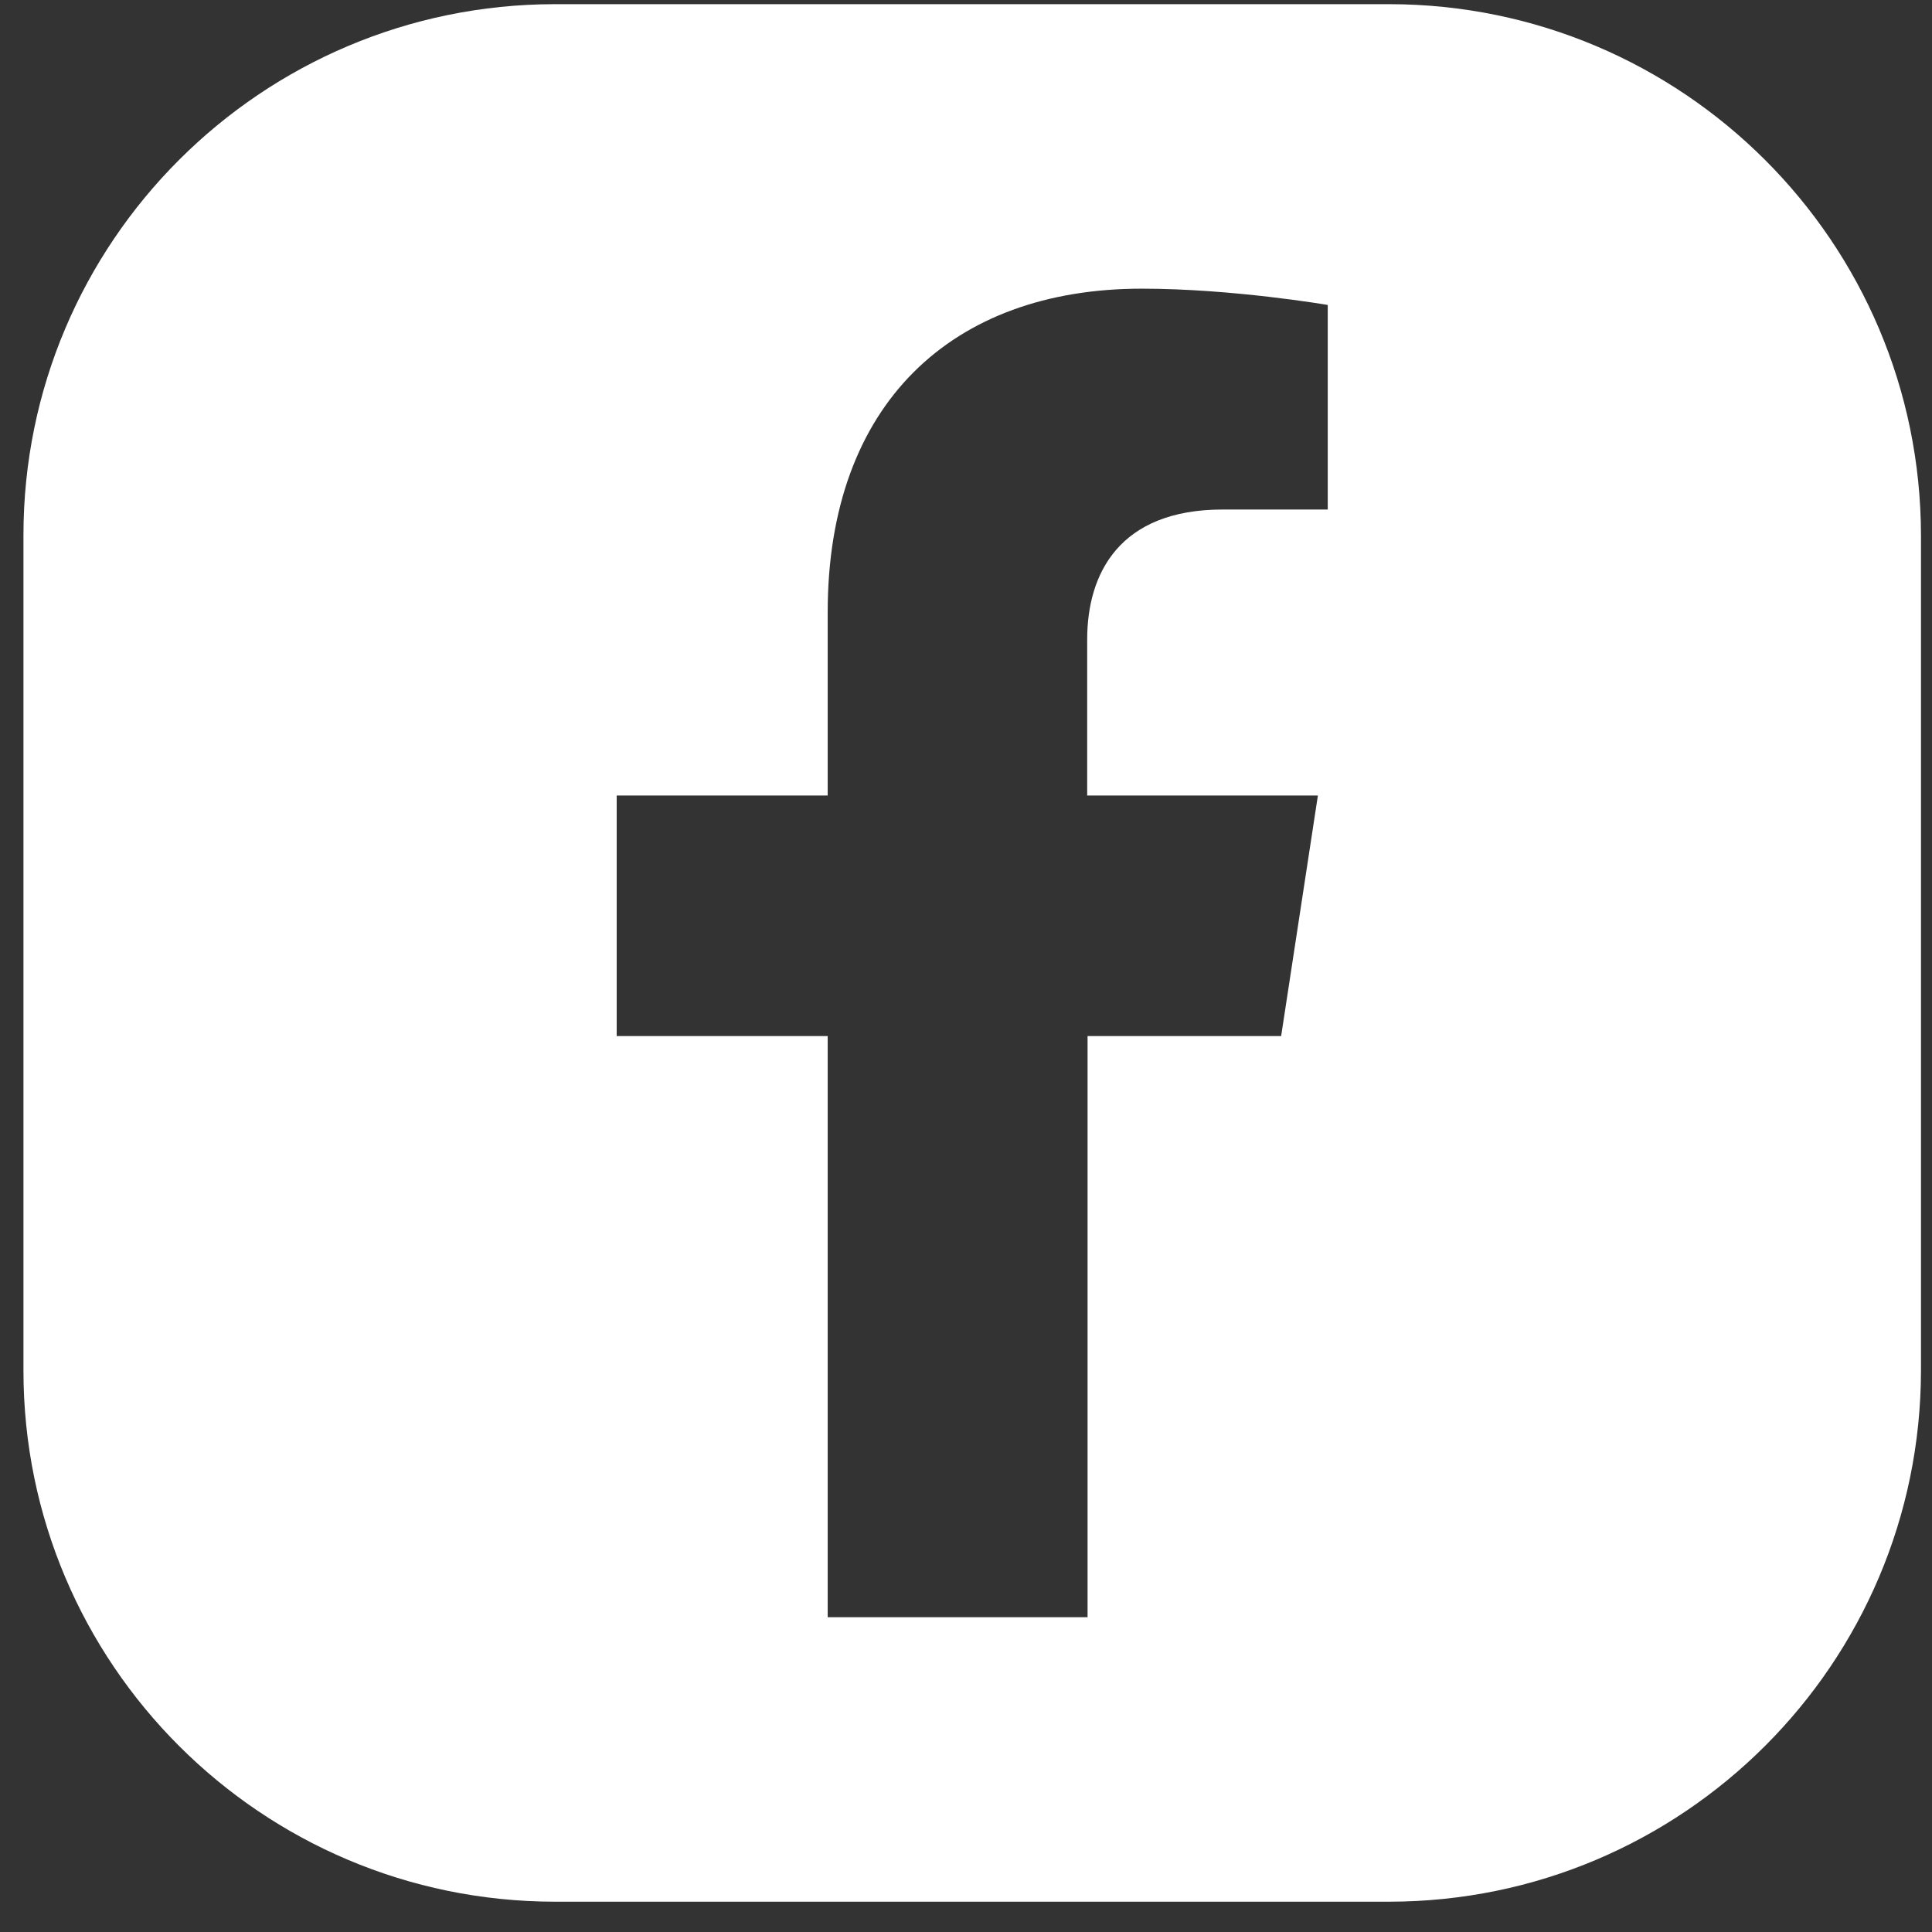 <svg xmlns="http://www.w3.org/2000/svg" fill="none" viewBox="0 0 51 51" height="51" width="51">
<rect x="0" y="0" width="51" height="51" fill="#333333" stroke="none"/>
<path fill="white" d="M36.679 0.11H14.639C6.899 0.12 0.619 6.39 0.619 14.13V36.18C0.619 43.92 6.899 50.19 14.639 50.2H36.679C44.419 50.19 50.699 43.92 50.709 36.18V14.13C50.699 6.39 44.419 0.12 36.679 0.11ZM35.049 13.45H32.279C29.549 13.45 28.699 15.14 28.699 16.88V21H34.789L33.819 27.35H28.709V42.69H21.849V27.35H16.279V21H21.849V16.16C21.849 10.66 25.129 7.62 30.139 7.62C32.539 7.62 35.049 8.05 35.049 8.05V13.45Z"></path>
</svg>
